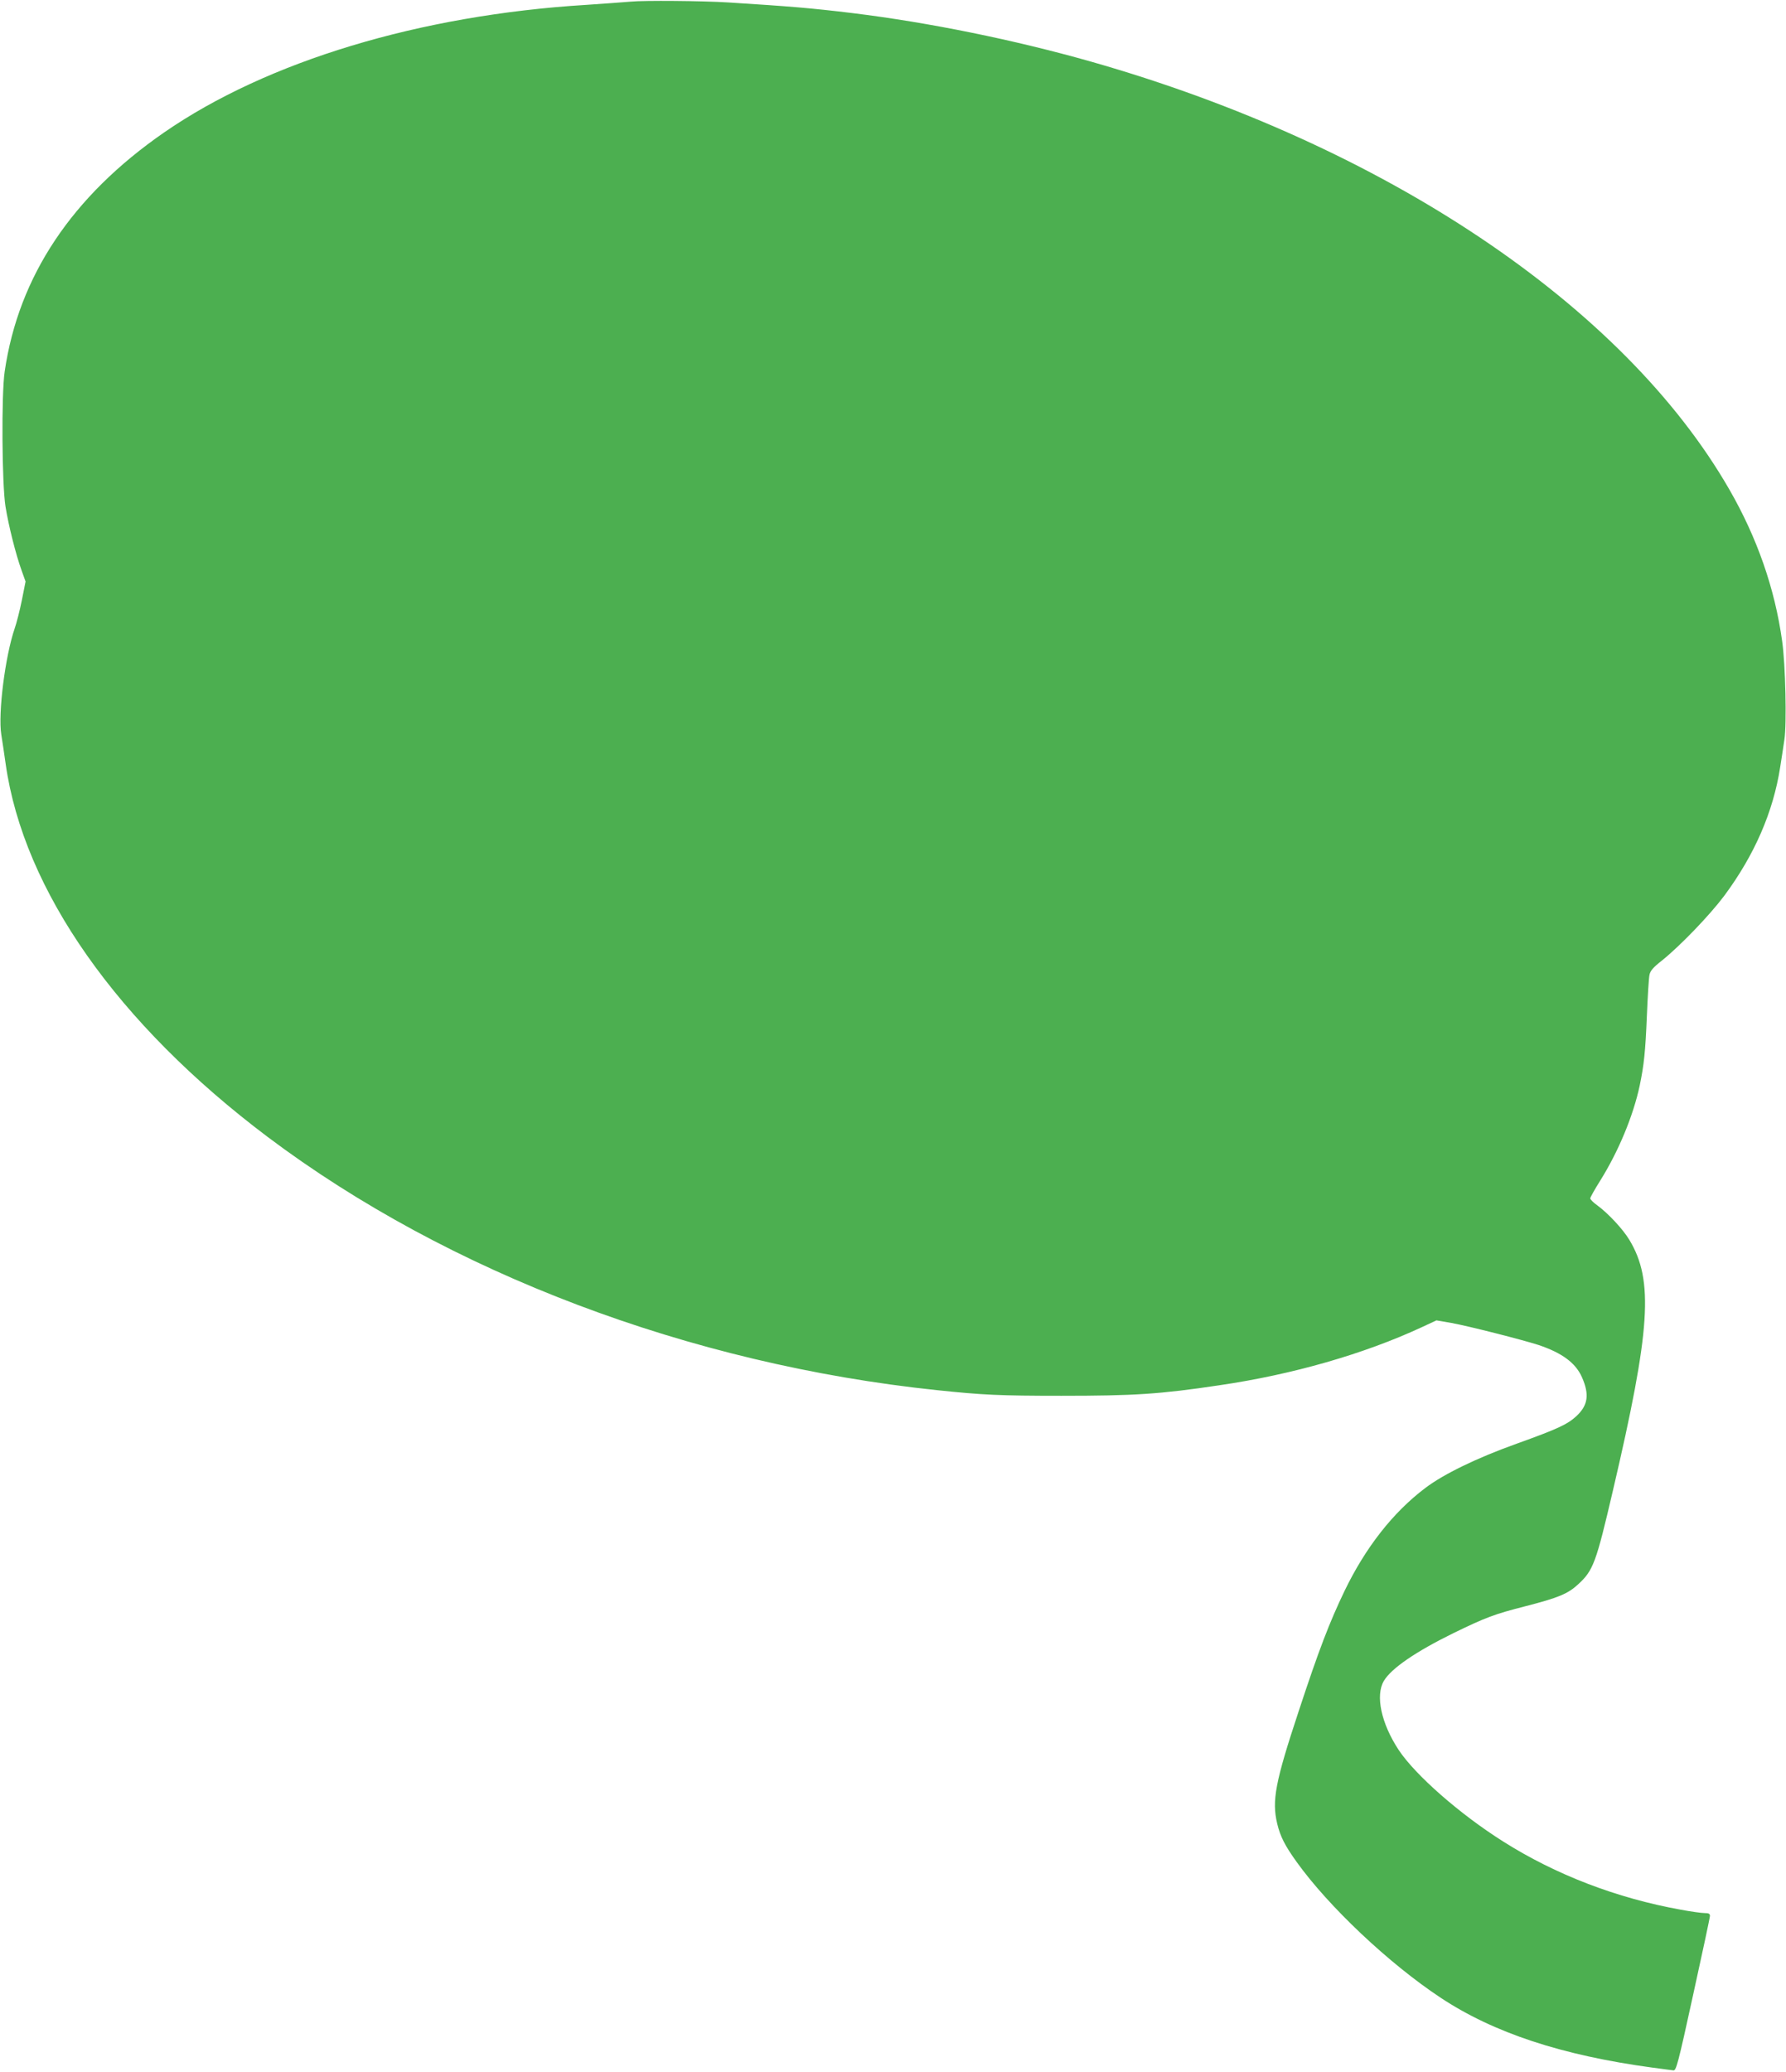 <?xml version="1.0" standalone="no"?>
<!DOCTYPE svg PUBLIC "-//W3C//DTD SVG 20010904//EN"
 "http://www.w3.org/TR/2001/REC-SVG-20010904/DTD/svg10.dtd">
<svg version="1.0" xmlns="http://www.w3.org/2000/svg"
 width="1104pt" height="1280pt" viewBox="0 0 1104 1280"
 preserveAspectRatio="xMidYMid meet">
<g transform="translate(0,1280) scale(0.1,-0.1)"
fill="#4caf50" stroke="none">
<path d="M3900 12790 c-47 -4 -170 -13 -275 -20 -1029 -63 -1973 -348 -2610
-788 -570 -394 -900 -889 -986 -1477 -21 -140 -17 -700 5 -835 19 -118 64
-297 100 -396 l24 -67 -23 -116 c-13 -64 -33 -142 -44 -173 -59 -172 -104
-526 -83 -657 6 -36 18 -118 27 -181 111 -782 691 -1606 1620 -2305 1117 -839
2608 -1404 4135 -1564 285 -30 391 -35 770 -35 450 0 610 10 977 65 452 66
894 193 1252 359 l90 42 93 -16 c105 -19 439 -104 538 -136 146 -49 230 -111
269 -200 47 -107 37 -173 -35 -240 -56 -51 -113 -78 -369 -170 -246 -88 -452
-188 -565 -274 -199 -150 -369 -367 -499 -636 -93 -194 -158 -362 -284 -745
-144 -435 -166 -550 -132 -693 19 -79 48 -136 120 -236 198 -276 571 -628 890
-839 328 -217 749 -356 1310 -432 61 -8 119 -16 129 -17 17 -3 29 41 122 467
57 259 104 478 104 488 0 13 -8 17 -33 17 -19 0 -85 9 -148 21 -395 71 -773
216 -1097 421 -268 169 -544 411 -647 567 -107 163 -144 335 -91 425 46 78
197 181 431 296 202 98 250 116 445 166 202 52 261 76 325 135 94 86 111 133
215 579 233 995 253 1299 102 1549 -40 67 -132 165 -199 214 -24 17 -43 36
-43 43 0 6 28 56 62 110 113 181 204 400 244 588 26 126 35 207 44 430 5 121
12 234 16 252 5 26 22 46 78 90 112 90 294 279 384 399 187 252 303 518 346
795 9 58 21 134 26 170 15 96 7 463 -14 610 -45 324 -155 639 -327 937 -654
1136 -2132 2126 -3944 2642 -476 135 -1002 242 -1475 300 -255 31 -389 42
-770 66 -160 10 -519 13 -600 5z"/>
</g>
</svg>
